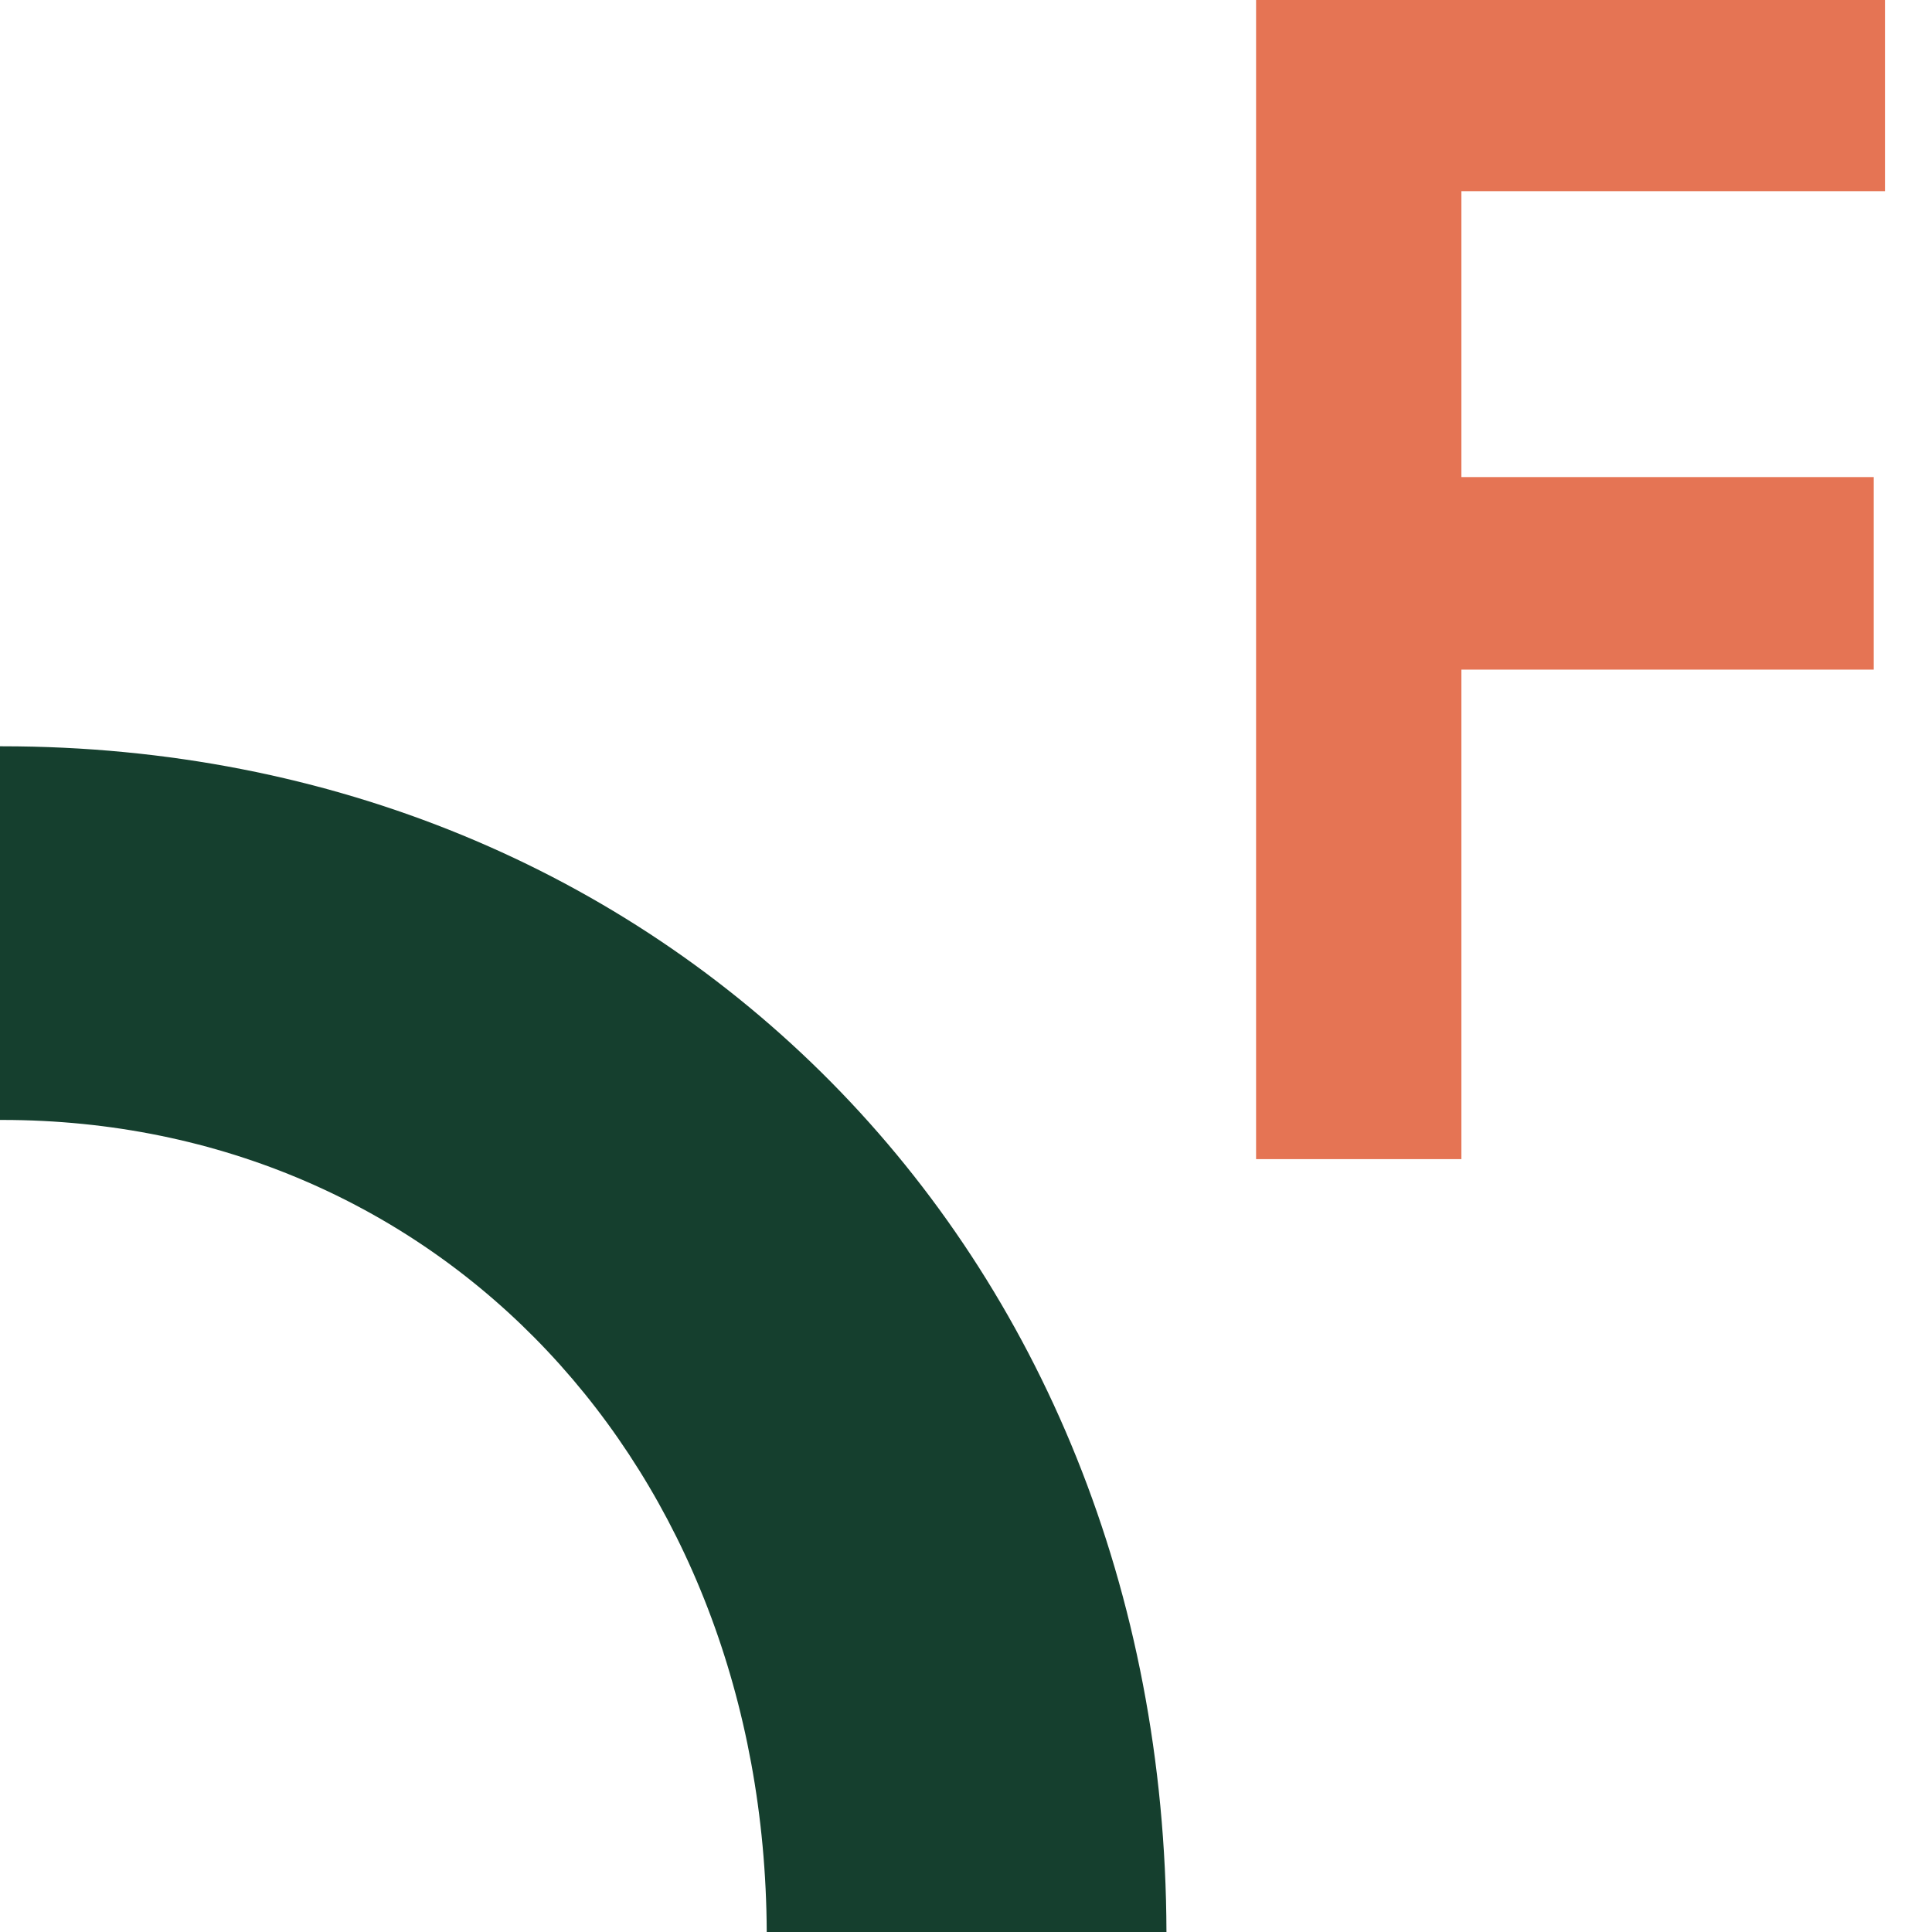 <svg xmlns="http://www.w3.org/2000/svg" id="Ebene_2" viewBox="0 0 113.39 113.39"><g id="Ebene_2-2"><rect y="0" width="113.39" height="113.39" fill="none"></rect><path d="m68.46,113.39h-23.46c-.12-27.37-19.24-47.66-44.87-47.66h-.13v-21.93h.13c38.76,0,68.21,29.38,68.33,69.58Z" fill="#153f2e"></path><polygon points="73.72 0 110.63 0 110.63 11.22 85.77 11.22 85.77 28 109.97 28 109.97 39.3 85.77 39.3 85.77 68.03 73.72 68.03 73.72 0" fill="#e57454"></polygon></g></svg>